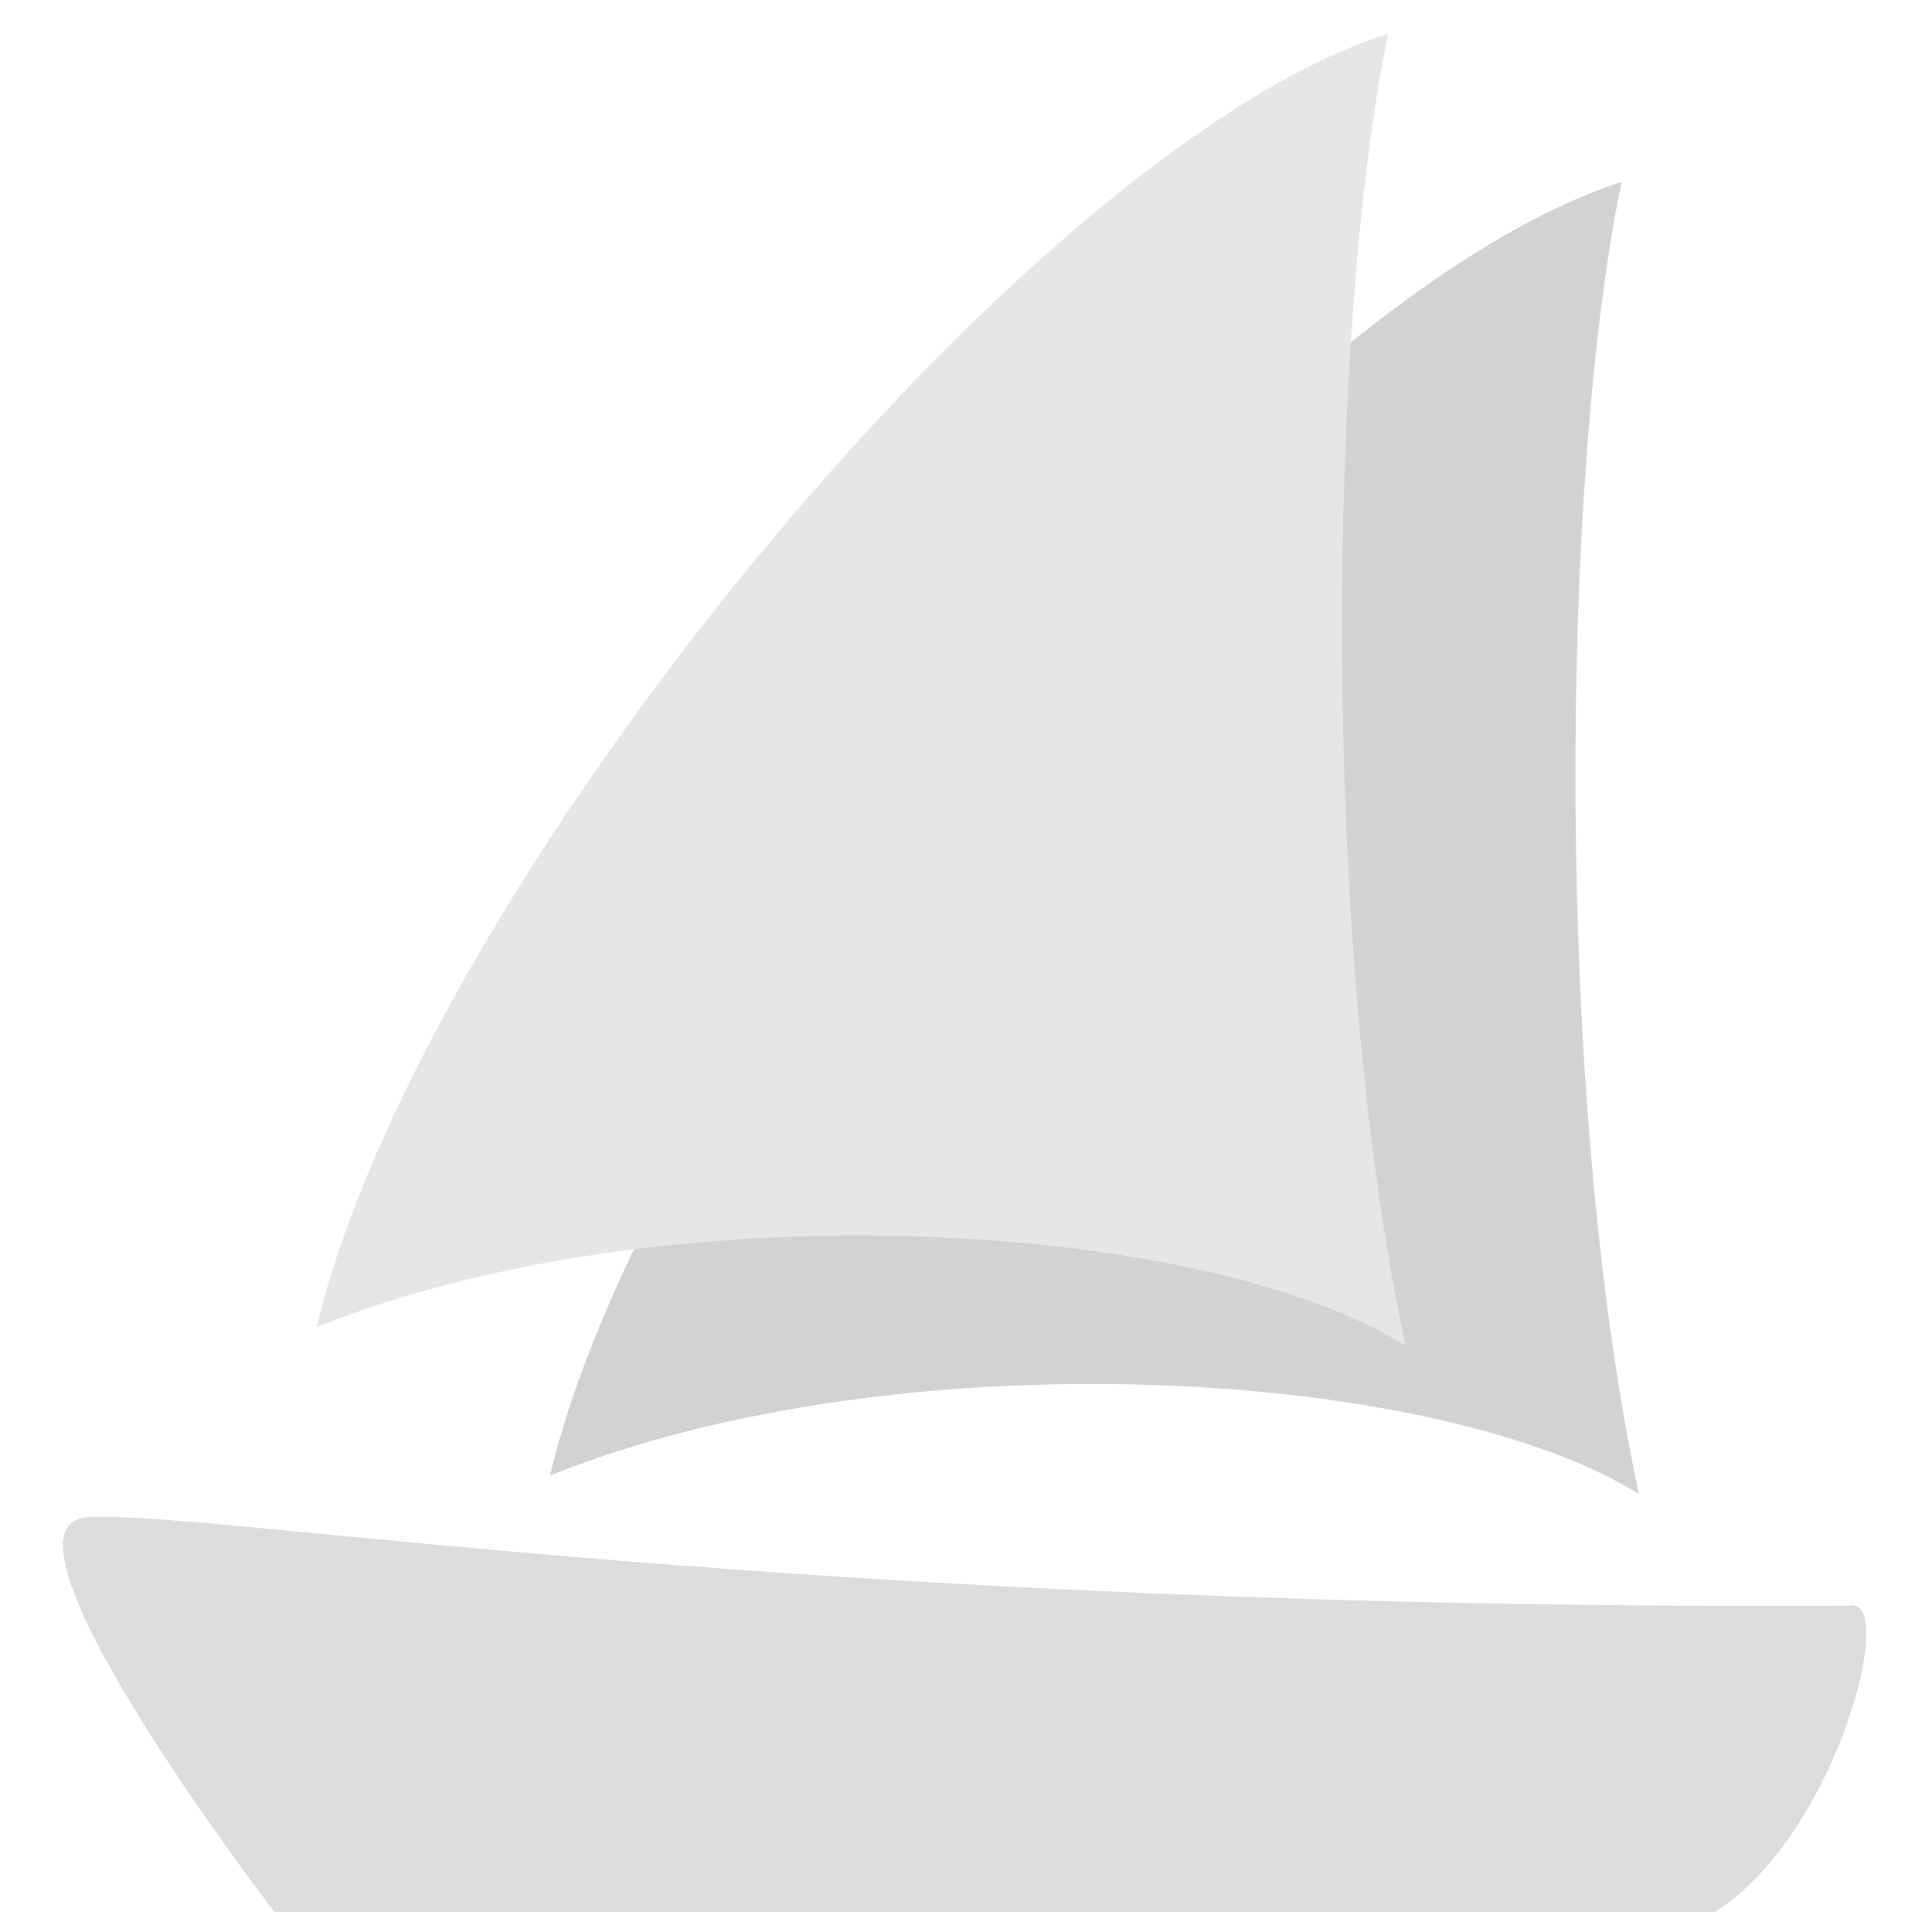 <?xml version="1.0" encoding="UTF-8" standalone="no"?>
<!-- Created with Inkscape (http://www.inkscape.org/) -->

<svg
   xmlns:dc="http://purl.org/dc/elements/1.1/"
   xmlns:cc="http://creativecommons.org/ns#"
   xmlns:rdf="http://www.w3.org/1999/02/22-rdf-syntax-ns#"
   xmlns:svg="http://www.w3.org/2000/svg"
   xmlns="http://www.w3.org/2000/svg"
   xmlns:sodipodi="http://sodipodi.sourceforge.net/DTD/sodipodi-0.dtd"
   xmlns:inkscape="http://www.inkscape.org/namespaces/inkscape"
   width="3in"
   height="3in"
   viewBox="0 0 270 270"
   id="svg2"
   version="1.1"
   inkscape:version="0.91 r13725"
   sodipodi:docname="Breeze-logo_grey_no-text.svg">
  <defs
     id="defs4" />
  <sodipodi:namedview
     id="base"
     pagecolor="#ffffff"
     bordercolor="#666666"
     borderopacity="1.0"
     inkscape:pageopacity="0.0"
     inkscape:pageshadow="2"
     inkscape:zoom="1.0441745"
     inkscape:cx="179.64298"
     inkscape:cy="329.11134"
     inkscape:document-units="px"
     inkscape:current-layer="layer1"
     showgrid="false"
     inkscape:window-width="1294"
     inkscape:window-height="882"
     inkscape:window-x="41"
     inkscape:window-y="126"
     inkscape:window-maximized="0"
     units="in" />
  <g
     inkscape:label="Layer 1"
     inkscape:groupmode="layer"
     id="layer1"
     transform="translate(0,-782.362)">
    <g
       id="g4216"
       transform="matrix(0.479,0,0,0.49,-32.089,707.223)">
      <path
         sodipodi:nodetypes="ccccc"
         inkscape:connector-curvature="0"
         id="path3336"
         d="m 94.183,586.042 c 36.146,-1.667 208.069,26.796 512.263,25.269 14.603,-3.399 -3.744,65.624 -39.051,87.291 l -420.377,0 c 0,0 -89.489,-113.96 -52.834,-112.56 z"
         style="fill:#dcdcdc;fill-opacity:1;fill-rule:evenodd;stroke:none;stroke-width:1px;stroke-linecap:butt;stroke-linejoin:miter;stroke-opacity:1" />
      <path
         sodipodi:nodetypes="cccc"
         inkscape:connector-curvature="0"
         id="path3338"
         d="m 227.46,574.187 c 100.734,-39.666 257.737,-31.147 317.682,5.27 C 520.204,465.644 522.44,288.338 540.1,205.274 433.777,238.336 257.553,450.166 227.46,574.187 Z"
         style="fill:#d2d2d2;fill-opacity:1;fill-rule:evenodd;stroke:none;stroke-width:1.122px;stroke-linecap:butt;stroke-linejoin:miter;stroke-opacity:1" />
      <path
         sodipodi:nodetypes="cccc"
         inkscape:connector-curvature="0"
         id="path3338-6"
         d="m 159.372,531.859 c 100.734,-39.666 257.737,-31.147 317.682,5.27 C 452.116,423.316 454.352,246.01 472.011,162.947 365.689,196.008 189.464,407.838 159.372,531.859 Z"
         style="fill:#e6e6e6;fill-opacity:1;fill-rule:evenodd;stroke:none;stroke-width:1.122px;stroke-linecap:butt;stroke-linejoin:miter;stroke-opacity:1" />
    </g>
  </g>
</svg>
